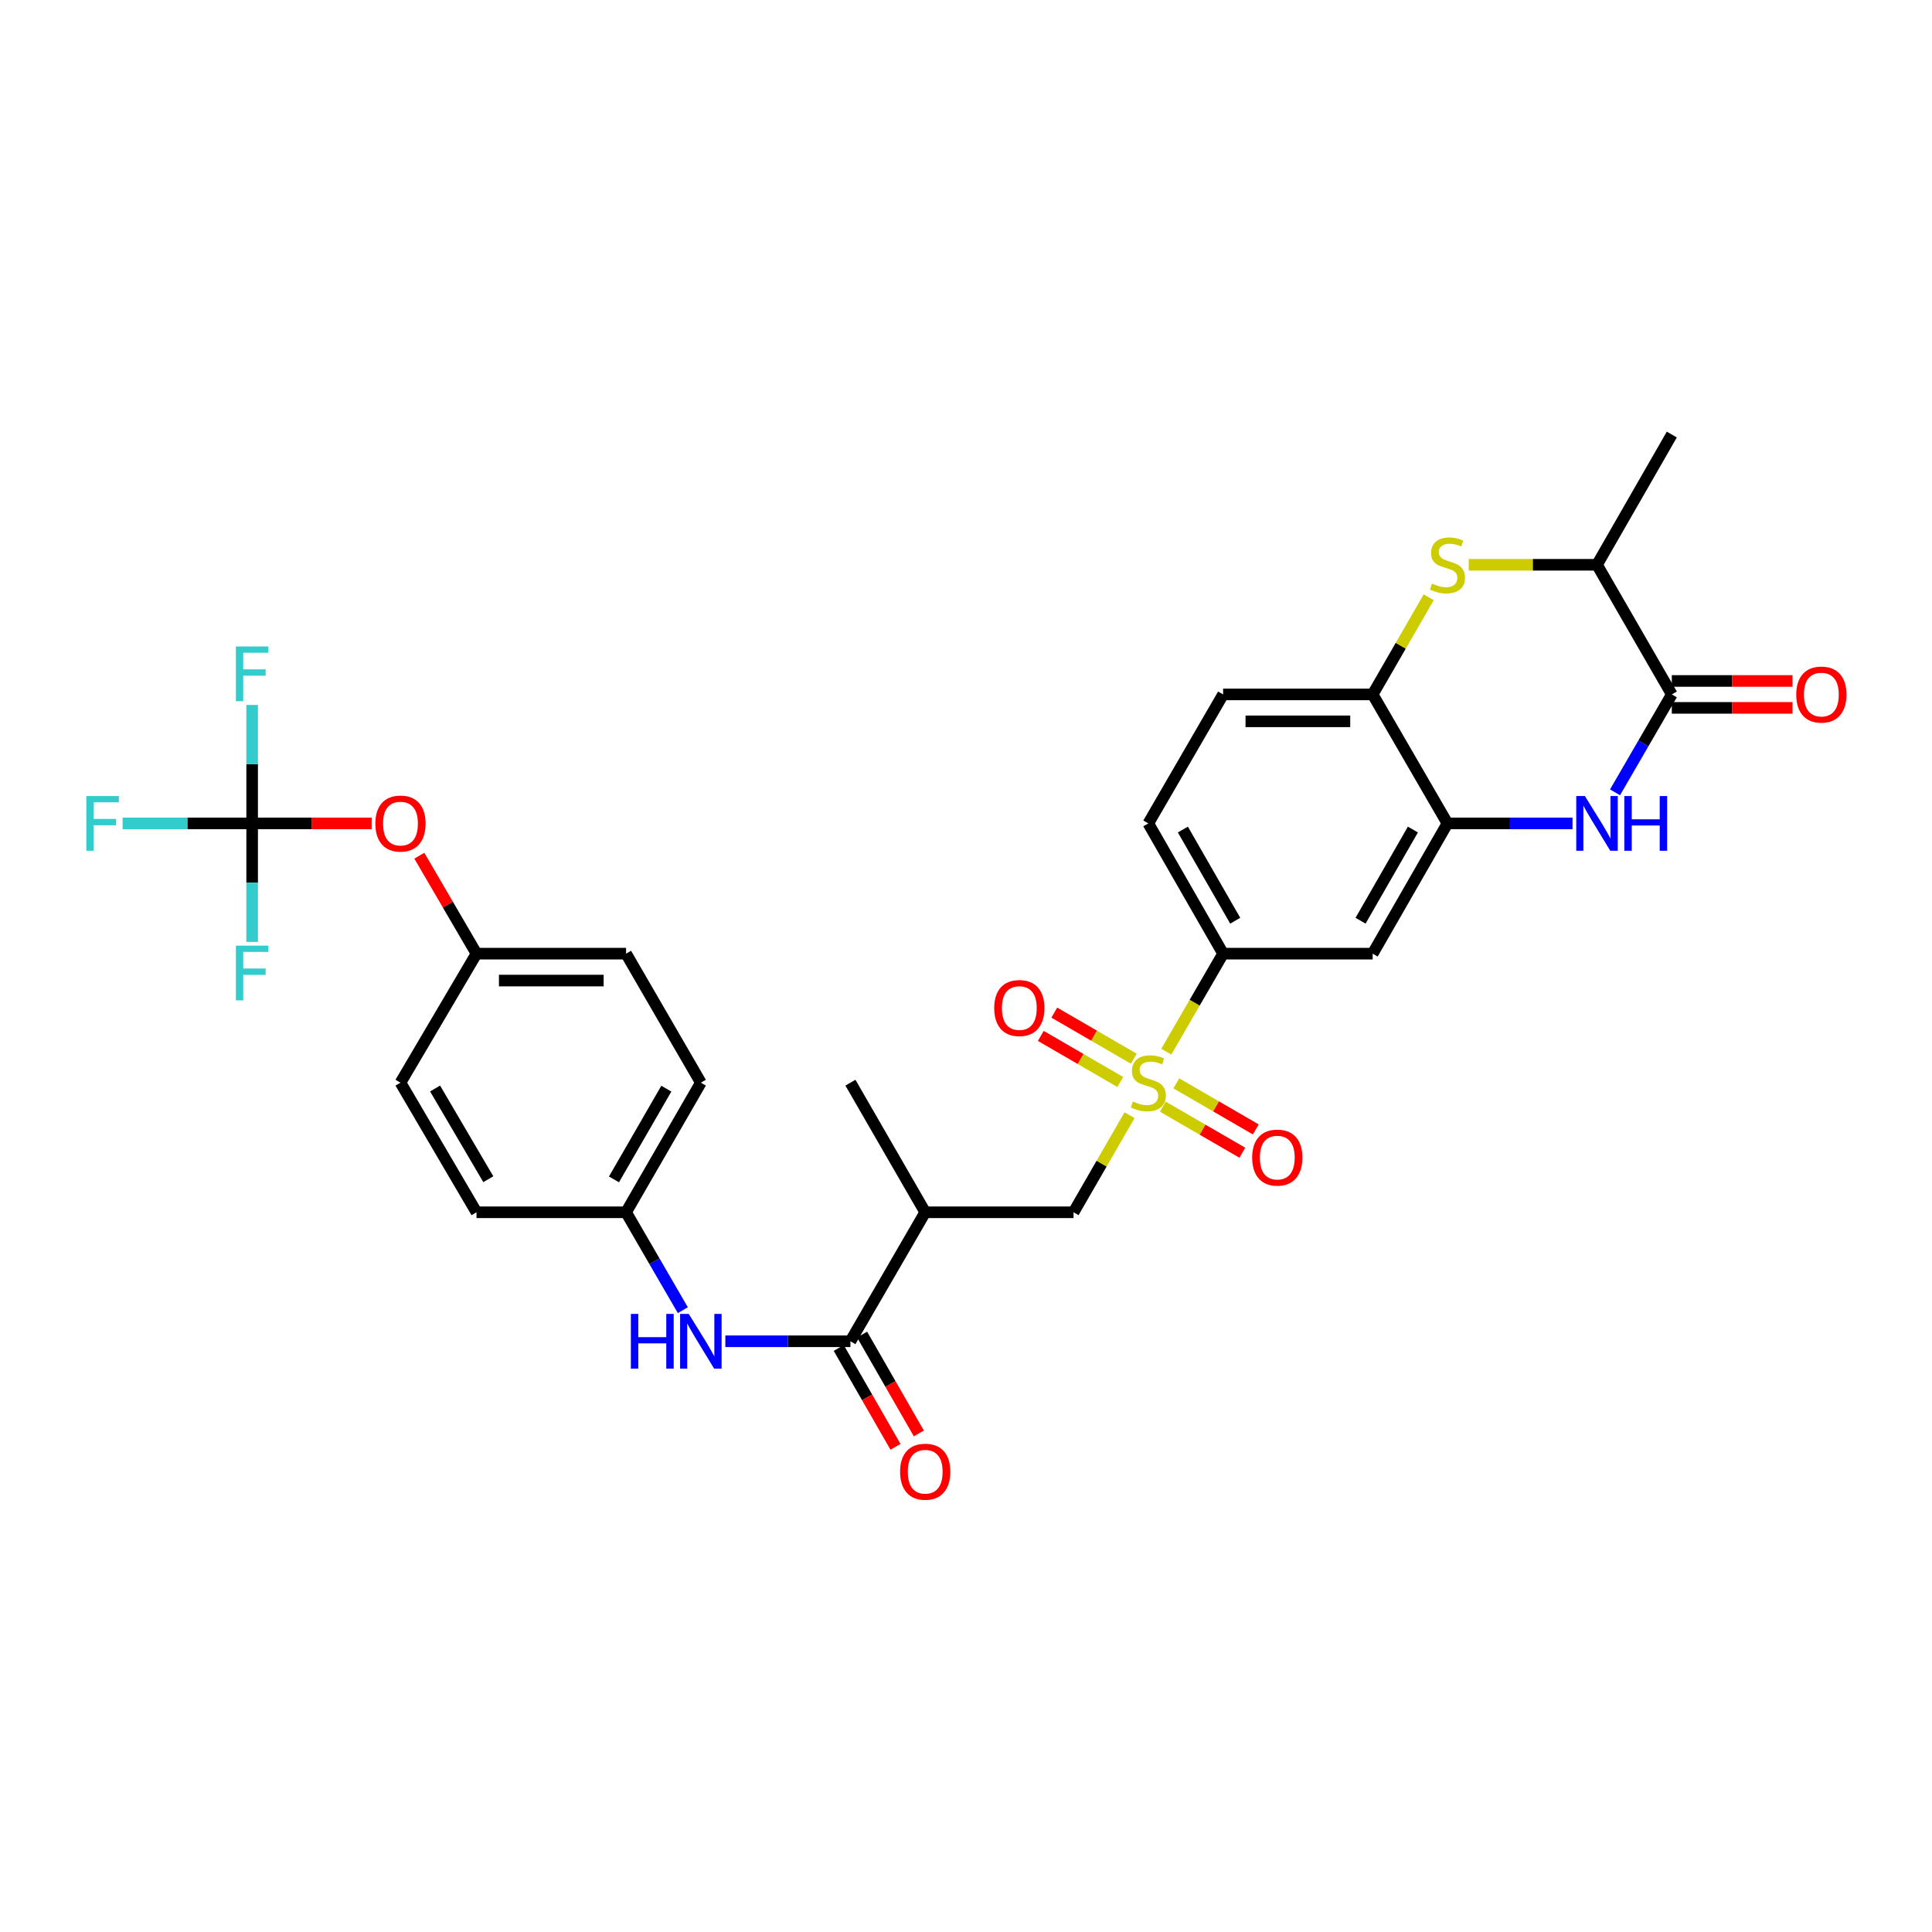 <?xml version='1.0' encoding='iso-8859-1'?>
<svg version='1.1' baseProfile='full'
              xmlns='http://www.w3.org/2000/svg'
                      xmlns:rdkit='http://www.rdkit.org/xml'
                      xmlns:xlink='http://www.w3.org/1999/xlink'
                  xml:space='preserve'
width='1000px' height='1000px' viewBox='0 0 1000 1000'>
<!-- END OF HEADER -->
<rect style='opacity:1.0;fill:#FFFFFF;stroke:none' width='1000' height='1000' x='0' y='0'> </rect>
<path class='bond-5' d='M 603.668,544.342 L 618.371,518.977' style='fill:none;fill-rule:evenodd;stroke:#CCCC00;stroke-width:6px;stroke-linecap:butt;stroke-linejoin:miter;stroke-opacity:1' />
<path class='bond-5' d='M 618.371,518.977 L 633.075,493.611' style='fill:none;fill-rule:evenodd;stroke:#000000;stroke-width:6px;stroke-linecap:butt;stroke-linejoin:miter;stroke-opacity:1' />
<path class='bond-7' d='M 584.662,577.208 L 570.161,602.341' style='fill:none;fill-rule:evenodd;stroke:#CCCC00;stroke-width:6px;stroke-linecap:butt;stroke-linejoin:miter;stroke-opacity:1' />
<path class='bond-7' d='M 570.161,602.341 L 555.661,627.475' style='fill:none;fill-rule:evenodd;stroke:#000000;stroke-width:6px;stroke-linecap:butt;stroke-linejoin:miter;stroke-opacity:1' />
<path class='bond-13' d='M 586.848,547.983 L 566.276,536.055' style='fill:none;fill-rule:evenodd;stroke:#CCCC00;stroke-width:6px;stroke-linecap:butt;stroke-linejoin:miter;stroke-opacity:1' />
<path class='bond-13' d='M 566.276,536.055 L 545.704,524.127' style='fill:none;fill-rule:evenodd;stroke:#FF0000;stroke-width:6px;stroke-linecap:butt;stroke-linejoin:miter;stroke-opacity:1' />
<path class='bond-13' d='M 579.861,560.034 L 559.289,548.106' style='fill:none;fill-rule:evenodd;stroke:#CCCC00;stroke-width:6px;stroke-linecap:butt;stroke-linejoin:miter;stroke-opacity:1' />
<path class='bond-13' d='M 559.289,548.106 L 538.716,536.178' style='fill:none;fill-rule:evenodd;stroke:#FF0000;stroke-width:6px;stroke-linecap:butt;stroke-linejoin:miter;stroke-opacity:1' />
<path class='bond-14' d='M 601.88,572.799 L 622.449,584.722' style='fill:none;fill-rule:evenodd;stroke:#CCCC00;stroke-width:6px;stroke-linecap:butt;stroke-linejoin:miter;stroke-opacity:1' />
<path class='bond-14' d='M 622.449,584.722 L 643.018,596.645' style='fill:none;fill-rule:evenodd;stroke:#FF0000;stroke-width:6px;stroke-linecap:butt;stroke-linejoin:miter;stroke-opacity:1' />
<path class='bond-14' d='M 608.866,560.747 L 629.435,572.67' style='fill:none;fill-rule:evenodd;stroke:#CCCC00;stroke-width:6px;stroke-linecap:butt;stroke-linejoin:miter;stroke-opacity:1' />
<path class='bond-14' d='M 629.435,572.67 L 650.004,584.592' style='fill:none;fill-rule:evenodd;stroke:#FF0000;stroke-width:6px;stroke-linecap:butt;stroke-linejoin:miter;stroke-opacity:1' />
<path class='bond-0' d='M 813.932,426.196 L 781.566,426.196' style='fill:none;fill-rule:evenodd;stroke:#0000FF;stroke-width:6px;stroke-linecap:butt;stroke-linejoin:miter;stroke-opacity:1' />
<path class='bond-0' d='M 781.566,426.196 L 749.2,426.196' style='fill:none;fill-rule:evenodd;stroke:#000000;stroke-width:6px;stroke-linecap:butt;stroke-linejoin:miter;stroke-opacity:1' />
<path class='bond-1' d='M 835.938,410.106 L 850.632,384.768' style='fill:none;fill-rule:evenodd;stroke:#0000FF;stroke-width:6px;stroke-linecap:butt;stroke-linejoin:miter;stroke-opacity:1' />
<path class='bond-1' d='M 850.632,384.768 L 865.326,359.43' style='fill:none;fill-rule:evenodd;stroke:#000000;stroke-width:6px;stroke-linecap:butt;stroke-linejoin:miter;stroke-opacity:1' />
<path class='bond-16' d='M 865.326,366.396 L 896.562,366.396' style='fill:none;fill-rule:evenodd;stroke:#000000;stroke-width:6px;stroke-linecap:butt;stroke-linejoin:miter;stroke-opacity:1' />
<path class='bond-16' d='M 896.562,366.396 L 927.797,366.396' style='fill:none;fill-rule:evenodd;stroke:#FF0000;stroke-width:6px;stroke-linecap:butt;stroke-linejoin:miter;stroke-opacity:1' />
<path class='bond-16' d='M 865.326,352.465 L 896.562,352.465' style='fill:none;fill-rule:evenodd;stroke:#000000;stroke-width:6px;stroke-linecap:butt;stroke-linejoin:miter;stroke-opacity:1' />
<path class='bond-16' d='M 896.562,352.465 L 927.797,352.465' style='fill:none;fill-rule:evenodd;stroke:#FF0000;stroke-width:6px;stroke-linecap:butt;stroke-linejoin:miter;stroke-opacity:1' />
<path class='bond-32' d='M 865.326,359.43 L 826.607,292.332' style='fill:none;fill-rule:evenodd;stroke:#000000;stroke-width:6px;stroke-linecap:butt;stroke-linejoin:miter;stroke-opacity:1' />
<path class='bond-2' d='M 739.498,309.149 L 724.994,334.29' style='fill:none;fill-rule:evenodd;stroke:#CCCC00;stroke-width:6px;stroke-linecap:butt;stroke-linejoin:miter;stroke-opacity:1' />
<path class='bond-2' d='M 724.994,334.29 L 710.489,359.43' style='fill:none;fill-rule:evenodd;stroke:#000000;stroke-width:6px;stroke-linecap:butt;stroke-linejoin:miter;stroke-opacity:1' />
<path class='bond-11' d='M 760.216,292.332 L 793.411,292.332' style='fill:none;fill-rule:evenodd;stroke:#CCCC00;stroke-width:6px;stroke-linecap:butt;stroke-linejoin:miter;stroke-opacity:1' />
<path class='bond-11' d='M 793.411,292.332 L 826.607,292.332' style='fill:none;fill-rule:evenodd;stroke:#000000;stroke-width:6px;stroke-linecap:butt;stroke-linejoin:miter;stroke-opacity:1' />
<path class='bond-3' d='M 749.2,426.196 L 710.489,493.611' style='fill:none;fill-rule:evenodd;stroke:#000000;stroke-width:6px;stroke-linecap:butt;stroke-linejoin:miter;stroke-opacity:1' />
<path class='bond-3' d='M 731.313,429.371 L 704.216,476.562' style='fill:none;fill-rule:evenodd;stroke:#000000;stroke-width:6px;stroke-linecap:butt;stroke-linejoin:miter;stroke-opacity:1' />
<path class='bond-31' d='M 749.2,426.196 L 710.489,359.43' style='fill:none;fill-rule:evenodd;stroke:#000000;stroke-width:6px;stroke-linecap:butt;stroke-linejoin:miter;stroke-opacity:1' />
<path class='bond-4' d='M 440.178,694.24 L 478.889,627.475' style='fill:none;fill-rule:evenodd;stroke:#000000;stroke-width:6px;stroke-linecap:butt;stroke-linejoin:miter;stroke-opacity:1' />
<path class='bond-12' d='M 440.178,694.24 L 407.808,694.24' style='fill:none;fill-rule:evenodd;stroke:#000000;stroke-width:6px;stroke-linecap:butt;stroke-linejoin:miter;stroke-opacity:1' />
<path class='bond-12' d='M 407.808,694.24 L 375.439,694.24' style='fill:none;fill-rule:evenodd;stroke:#0000FF;stroke-width:6px;stroke-linecap:butt;stroke-linejoin:miter;stroke-opacity:1' />
<path class='bond-17' d='M 434.137,697.708 L 448.824,723.291' style='fill:none;fill-rule:evenodd;stroke:#000000;stroke-width:6px;stroke-linecap:butt;stroke-linejoin:miter;stroke-opacity:1' />
<path class='bond-17' d='M 448.824,723.291 L 463.511,748.875' style='fill:none;fill-rule:evenodd;stroke:#FF0000;stroke-width:6px;stroke-linecap:butt;stroke-linejoin:miter;stroke-opacity:1' />
<path class='bond-17' d='M 446.218,690.772 L 460.905,716.356' style='fill:none;fill-rule:evenodd;stroke:#000000;stroke-width:6px;stroke-linecap:butt;stroke-linejoin:miter;stroke-opacity:1' />
<path class='bond-17' d='M 460.905,716.356 L 475.592,741.939' style='fill:none;fill-rule:evenodd;stroke:#FF0000;stroke-width:6px;stroke-linecap:butt;stroke-linejoin:miter;stroke-opacity:1' />
<path class='bond-10' d='M 633.075,493.611 L 710.489,493.611' style='fill:none;fill-rule:evenodd;stroke:#000000;stroke-width:6px;stroke-linecap:butt;stroke-linejoin:miter;stroke-opacity:1' />
<path class='bond-18' d='M 633.075,493.611 L 594.364,426.196' style='fill:none;fill-rule:evenodd;stroke:#000000;stroke-width:6px;stroke-linecap:butt;stroke-linejoin:miter;stroke-opacity:1' />
<path class='bond-18' d='M 639.349,476.562 L 612.251,429.371' style='fill:none;fill-rule:evenodd;stroke:#000000;stroke-width:6px;stroke-linecap:butt;stroke-linejoin:miter;stroke-opacity:1' />
<path class='bond-6' d='M 478.889,627.475 L 555.661,627.475' style='fill:none;fill-rule:evenodd;stroke:#000000;stroke-width:6px;stroke-linecap:butt;stroke-linejoin:miter;stroke-opacity:1' />
<path class='bond-29' d='M 478.889,627.475 L 440.178,560.392' style='fill:none;fill-rule:evenodd;stroke:#000000;stroke-width:6px;stroke-linecap:butt;stroke-linejoin:miter;stroke-opacity:1' />
<path class='bond-8' d='M 130.512,426.196 L 161.439,426.196' style='fill:none;fill-rule:evenodd;stroke:#000000;stroke-width:6px;stroke-linecap:butt;stroke-linejoin:miter;stroke-opacity:1' />
<path class='bond-8' d='M 161.439,426.196 L 192.365,426.196' style='fill:none;fill-rule:evenodd;stroke:#FF0000;stroke-width:6px;stroke-linecap:butt;stroke-linejoin:miter;stroke-opacity:1' />
<path class='bond-21' d='M 130.512,426.196 L 96.987,426.196' style='fill:none;fill-rule:evenodd;stroke:#000000;stroke-width:6px;stroke-linecap:butt;stroke-linejoin:miter;stroke-opacity:1' />
<path class='bond-21' d='M 96.987,426.196 L 63.461,426.196' style='fill:none;fill-rule:evenodd;stroke:#33CCCC;stroke-width:6px;stroke-linecap:butt;stroke-linejoin:miter;stroke-opacity:1' />
<path class='bond-22' d='M 130.512,426.196 L 130.512,395.536' style='fill:none;fill-rule:evenodd;stroke:#000000;stroke-width:6px;stroke-linecap:butt;stroke-linejoin:miter;stroke-opacity:1' />
<path class='bond-22' d='M 130.512,395.536 L 130.512,364.877' style='fill:none;fill-rule:evenodd;stroke:#33CCCC;stroke-width:6px;stroke-linecap:butt;stroke-linejoin:miter;stroke-opacity:1' />
<path class='bond-23' d='M 130.512,426.196 L 130.512,456.863' style='fill:none;fill-rule:evenodd;stroke:#000000;stroke-width:6px;stroke-linecap:butt;stroke-linejoin:miter;stroke-opacity:1' />
<path class='bond-23' d='M 130.512,456.863 L 130.512,487.53' style='fill:none;fill-rule:evenodd;stroke:#33CCCC;stroke-width:6px;stroke-linecap:butt;stroke-linejoin:miter;stroke-opacity:1' />
<path class='bond-9' d='M 710.489,359.43 L 633.075,359.43' style='fill:none;fill-rule:evenodd;stroke:#000000;stroke-width:6px;stroke-linecap:butt;stroke-linejoin:miter;stroke-opacity:1' />
<path class='bond-9' d='M 698.877,373.361 L 644.687,373.361' style='fill:none;fill-rule:evenodd;stroke:#000000;stroke-width:6px;stroke-linecap:butt;stroke-linejoin:miter;stroke-opacity:1' />
<path class='bond-30' d='M 826.607,292.332 L 865.326,224.917' style='fill:none;fill-rule:evenodd;stroke:#000000;stroke-width:6px;stroke-linecap:butt;stroke-linejoin:miter;stroke-opacity:1' />
<path class='bond-20' d='M 353.434,678.151 L 338.743,652.813' style='fill:none;fill-rule:evenodd;stroke:#0000FF;stroke-width:6px;stroke-linecap:butt;stroke-linejoin:miter;stroke-opacity:1' />
<path class='bond-20' d='M 338.743,652.813 L 324.052,627.475' style='fill:none;fill-rule:evenodd;stroke:#000000;stroke-width:6px;stroke-linecap:butt;stroke-linejoin:miter;stroke-opacity:1' />
<path class='bond-15' d='M 217.04,442.907 L 231.839,468.259' style='fill:none;fill-rule:evenodd;stroke:#FF0000;stroke-width:6px;stroke-linecap:butt;stroke-linejoin:miter;stroke-opacity:1' />
<path class='bond-15' d='M 231.839,468.259 L 246.638,493.611' style='fill:none;fill-rule:evenodd;stroke:#000000;stroke-width:6px;stroke-linecap:butt;stroke-linejoin:miter;stroke-opacity:1' />
<path class='bond-19' d='M 594.364,426.196 L 633.075,359.43' style='fill:none;fill-rule:evenodd;stroke:#000000;stroke-width:6px;stroke-linecap:butt;stroke-linejoin:miter;stroke-opacity:1' />
<path class='bond-25' d='M 324.052,627.475 L 246.638,627.475' style='fill:none;fill-rule:evenodd;stroke:#000000;stroke-width:6px;stroke-linecap:butt;stroke-linejoin:miter;stroke-opacity:1' />
<path class='bond-26' d='M 324.052,627.475 L 362.763,560.392' style='fill:none;fill-rule:evenodd;stroke:#000000;stroke-width:6px;stroke-linecap:butt;stroke-linejoin:miter;stroke-opacity:1' />
<path class='bond-26' d='M 317.793,610.45 L 344.891,563.492' style='fill:none;fill-rule:evenodd;stroke:#000000;stroke-width:6px;stroke-linecap:butt;stroke-linejoin:miter;stroke-opacity:1' />
<path class='bond-24' d='M 246.638,493.611 L 324.052,493.611' style='fill:none;fill-rule:evenodd;stroke:#000000;stroke-width:6px;stroke-linecap:butt;stroke-linejoin:miter;stroke-opacity:1' />
<path class='bond-24' d='M 258.25,507.542 L 312.44,507.542' style='fill:none;fill-rule:evenodd;stroke:#000000;stroke-width:6px;stroke-linecap:butt;stroke-linejoin:miter;stroke-opacity:1' />
<path class='bond-33' d='M 246.638,493.611 L 207.284,560.392' style='fill:none;fill-rule:evenodd;stroke:#000000;stroke-width:6px;stroke-linecap:butt;stroke-linejoin:miter;stroke-opacity:1' />
<path class='bond-27' d='M 246.638,627.475 L 207.284,560.392' style='fill:none;fill-rule:evenodd;stroke:#000000;stroke-width:6px;stroke-linecap:butt;stroke-linejoin:miter;stroke-opacity:1' />
<path class='bond-27' d='M 252.75,610.364 L 225.203,563.406' style='fill:none;fill-rule:evenodd;stroke:#000000;stroke-width:6px;stroke-linecap:butt;stroke-linejoin:miter;stroke-opacity:1' />
<path class='bond-28' d='M 362.763,560.392 L 324.052,493.611' style='fill:none;fill-rule:evenodd;stroke:#000000;stroke-width:6px;stroke-linecap:butt;stroke-linejoin:miter;stroke-opacity:1' />
<path  class='atom-0' d='M 586.364 570.112
Q 586.684 570.232, 588.004 570.792
Q 589.324 571.352, 590.764 571.712
Q 592.244 572.032, 593.684 572.032
Q 596.364 572.032, 597.924 570.752
Q 599.484 569.432, 599.484 567.152
Q 599.484 565.592, 598.684 564.632
Q 597.924 563.672, 596.724 563.152
Q 595.524 562.632, 593.524 562.032
Q 591.004 561.272, 589.484 560.552
Q 588.004 559.832, 586.924 558.312
Q 585.884 556.792, 585.884 554.232
Q 585.884 550.672, 588.284 548.472
Q 590.724 546.272, 595.524 546.272
Q 598.804 546.272, 602.524 547.832
L 601.604 550.912
Q 598.204 549.512, 595.644 549.512
Q 592.884 549.512, 591.364 550.672
Q 589.844 551.792, 589.884 553.752
Q 589.884 555.272, 590.644 556.192
Q 591.444 557.112, 592.564 557.632
Q 593.724 558.152, 595.644 558.752
Q 598.204 559.552, 599.724 560.352
Q 601.244 561.152, 602.324 562.792
Q 603.444 564.392, 603.444 567.152
Q 603.444 571.072, 600.804 573.192
Q 598.204 575.272, 593.844 575.272
Q 591.324 575.272, 589.404 574.712
Q 587.524 574.192, 585.284 573.272
L 586.364 570.112
' fill='#CCCC00'/>
<path  class='atom-1' d='M 820.347 412.036
L 829.627 427.036
Q 830.547 428.516, 832.027 431.196
Q 833.507 433.876, 833.587 434.036
L 833.587 412.036
L 837.347 412.036
L 837.347 440.356
L 833.467 440.356
L 823.507 423.956
Q 822.347 422.036, 821.107 419.836
Q 819.907 417.636, 819.547 416.956
L 819.547 440.356
L 815.867 440.356
L 815.867 412.036
L 820.347 412.036
' fill='#0000FF'/>
<path  class='atom-1' d='M 840.747 412.036
L 844.587 412.036
L 844.587 424.076
L 859.067 424.076
L 859.067 412.036
L 862.907 412.036
L 862.907 440.356
L 859.067 440.356
L 859.067 427.276
L 844.587 427.276
L 844.587 440.356
L 840.747 440.356
L 840.747 412.036
' fill='#0000FF'/>
<path  class='atom-3' d='M 741.2 302.052
Q 741.52 302.172, 742.84 302.732
Q 744.16 303.292, 745.6 303.652
Q 747.08 303.972, 748.52 303.972
Q 751.2 303.972, 752.76 302.692
Q 754.32 301.372, 754.32 299.092
Q 754.32 297.532, 753.52 296.572
Q 752.76 295.612, 751.56 295.092
Q 750.36 294.572, 748.36 293.972
Q 745.84 293.212, 744.32 292.492
Q 742.84 291.772, 741.76 290.252
Q 740.72 288.732, 740.72 286.172
Q 740.72 282.612, 743.12 280.412
Q 745.56 278.212, 750.36 278.212
Q 753.64 278.212, 757.36 279.772
L 756.44 282.852
Q 753.04 281.452, 750.48 281.452
Q 747.72 281.452, 746.2 282.612
Q 744.68 283.732, 744.72 285.692
Q 744.72 287.212, 745.48 288.132
Q 746.28 289.052, 747.4 289.572
Q 748.56 290.092, 750.48 290.692
Q 753.04 291.492, 754.56 292.292
Q 756.08 293.092, 757.16 294.732
Q 758.28 296.332, 758.28 299.092
Q 758.28 303.012, 755.64 305.132
Q 753.04 307.212, 748.68 307.212
Q 746.16 307.212, 744.24 306.652
Q 742.36 306.132, 740.12 305.212
L 741.2 302.052
' fill='#CCCC00'/>
<path  class='atom-13' d='M 326.543 680.08
L 330.383 680.08
L 330.383 692.12
L 344.863 692.12
L 344.863 680.08
L 348.703 680.08
L 348.703 708.4
L 344.863 708.4
L 344.863 695.32
L 330.383 695.32
L 330.383 708.4
L 326.543 708.4
L 326.543 680.08
' fill='#0000FF'/>
<path  class='atom-13' d='M 356.503 680.08
L 365.783 695.08
Q 366.703 696.56, 368.183 699.24
Q 369.663 701.92, 369.743 702.08
L 369.743 680.08
L 373.503 680.08
L 373.503 708.4
L 369.623 708.4
L 359.663 692
Q 358.503 690.08, 357.263 687.88
Q 356.063 685.68, 355.703 685
L 355.703 708.4
L 352.023 708.4
L 352.023 680.08
L 356.503 680.08
' fill='#0000FF'/>
<path  class='atom-14' d='M 514.599 521.761
Q 514.599 514.961, 517.959 511.161
Q 521.319 507.361, 527.599 507.361
Q 533.879 507.361, 537.239 511.161
Q 540.599 514.961, 540.599 521.761
Q 540.599 528.641, 537.199 532.561
Q 533.799 536.441, 527.599 536.441
Q 521.359 536.441, 517.959 532.561
Q 514.599 528.681, 514.599 521.761
M 527.599 533.241
Q 531.919 533.241, 534.239 530.361
Q 536.599 527.441, 536.599 521.761
Q 536.599 516.201, 534.239 513.401
Q 531.919 510.561, 527.599 510.561
Q 523.279 510.561, 520.919 513.361
Q 518.599 516.161, 518.599 521.761
Q 518.599 527.481, 520.919 530.361
Q 523.279 533.241, 527.599 533.241
' fill='#FF0000'/>
<path  class='atom-15' d='M 648.122 599.168
Q 648.122 592.368, 651.482 588.568
Q 654.842 584.768, 661.122 584.768
Q 667.402 584.768, 670.762 588.568
Q 674.122 592.368, 674.122 599.168
Q 674.122 606.048, 670.722 609.968
Q 667.322 613.848, 661.122 613.848
Q 654.882 613.848, 651.482 609.968
Q 648.122 606.088, 648.122 599.168
M 661.122 610.648
Q 665.442 610.648, 667.762 607.768
Q 670.122 604.848, 670.122 599.168
Q 670.122 593.608, 667.762 590.808
Q 665.442 587.968, 661.122 587.968
Q 656.802 587.968, 654.442 590.768
Q 652.122 593.568, 652.122 599.168
Q 652.122 604.888, 654.442 607.768
Q 656.802 610.648, 661.122 610.648
' fill='#FF0000'/>
<path  class='atom-16' d='M 194.284 426.276
Q 194.284 419.476, 197.644 415.676
Q 201.004 411.876, 207.284 411.876
Q 213.564 411.876, 216.924 415.676
Q 220.284 419.476, 220.284 426.276
Q 220.284 433.156, 216.884 437.076
Q 213.484 440.956, 207.284 440.956
Q 201.044 440.956, 197.644 437.076
Q 194.284 433.196, 194.284 426.276
M 207.284 437.756
Q 211.604 437.756, 213.924 434.876
Q 216.284 431.956, 216.284 426.276
Q 216.284 420.716, 213.924 417.916
Q 211.604 415.076, 207.284 415.076
Q 202.964 415.076, 200.604 417.876
Q 198.284 420.676, 198.284 426.276
Q 198.284 431.996, 200.604 434.876
Q 202.964 437.756, 207.284 437.756
' fill='#FF0000'/>
<path  class='atom-17' d='M 929.733 359.51
Q 929.733 352.71, 933.093 348.91
Q 936.453 345.11, 942.733 345.11
Q 949.013 345.11, 952.373 348.91
Q 955.733 352.71, 955.733 359.51
Q 955.733 366.39, 952.333 370.31
Q 948.933 374.19, 942.733 374.19
Q 936.493 374.19, 933.093 370.31
Q 929.733 366.43, 929.733 359.51
M 942.733 370.99
Q 947.053 370.99, 949.373 368.11
Q 951.733 365.19, 951.733 359.51
Q 951.733 353.95, 949.373 351.15
Q 947.053 348.31, 942.733 348.31
Q 938.413 348.31, 936.053 351.11
Q 933.733 353.91, 933.733 359.51
Q 933.733 365.23, 936.053 368.11
Q 938.413 370.99, 942.733 370.99
' fill='#FF0000'/>
<path  class='atom-18' d='M 465.889 761.751
Q 465.889 754.951, 469.249 751.151
Q 472.609 747.351, 478.889 747.351
Q 485.169 747.351, 488.529 751.151
Q 491.889 754.951, 491.889 761.751
Q 491.889 768.631, 488.489 772.551
Q 485.089 776.431, 478.889 776.431
Q 472.649 776.431, 469.249 772.551
Q 465.889 768.671, 465.889 761.751
M 478.889 773.231
Q 483.209 773.231, 485.529 770.351
Q 487.889 767.431, 487.889 761.751
Q 487.889 756.191, 485.529 753.391
Q 483.209 750.551, 478.889 750.551
Q 474.569 750.551, 472.209 753.351
Q 469.889 756.151, 469.889 761.751
Q 469.889 767.471, 472.209 770.351
Q 474.569 773.231, 478.889 773.231
' fill='#FF0000'/>
<path  class='atom-22' d='M 44.686 412.036
L 61.526 412.036
L 61.526 415.276
L 48.486 415.276
L 48.486 423.876
L 60.086 423.876
L 60.086 427.156
L 48.486 427.156
L 48.486 440.356
L 44.686 440.356
L 44.686 412.036
' fill='#33CCCC'/>
<path  class='atom-23' d='M 122.092 334.621
L 138.932 334.621
L 138.932 337.861
L 125.892 337.861
L 125.892 346.461
L 137.492 346.461
L 137.492 349.741
L 125.892 349.741
L 125.892 362.941
L 122.092 362.941
L 122.092 334.621
' fill='#33CCCC'/>
<path  class='atom-24' d='M 122.092 489.466
L 138.932 489.466
L 138.932 492.706
L 125.892 492.706
L 125.892 501.306
L 137.492 501.306
L 137.492 504.586
L 125.892 504.586
L 125.892 517.786
L 122.092 517.786
L 122.092 489.466
' fill='#33CCCC'/>
</svg>
